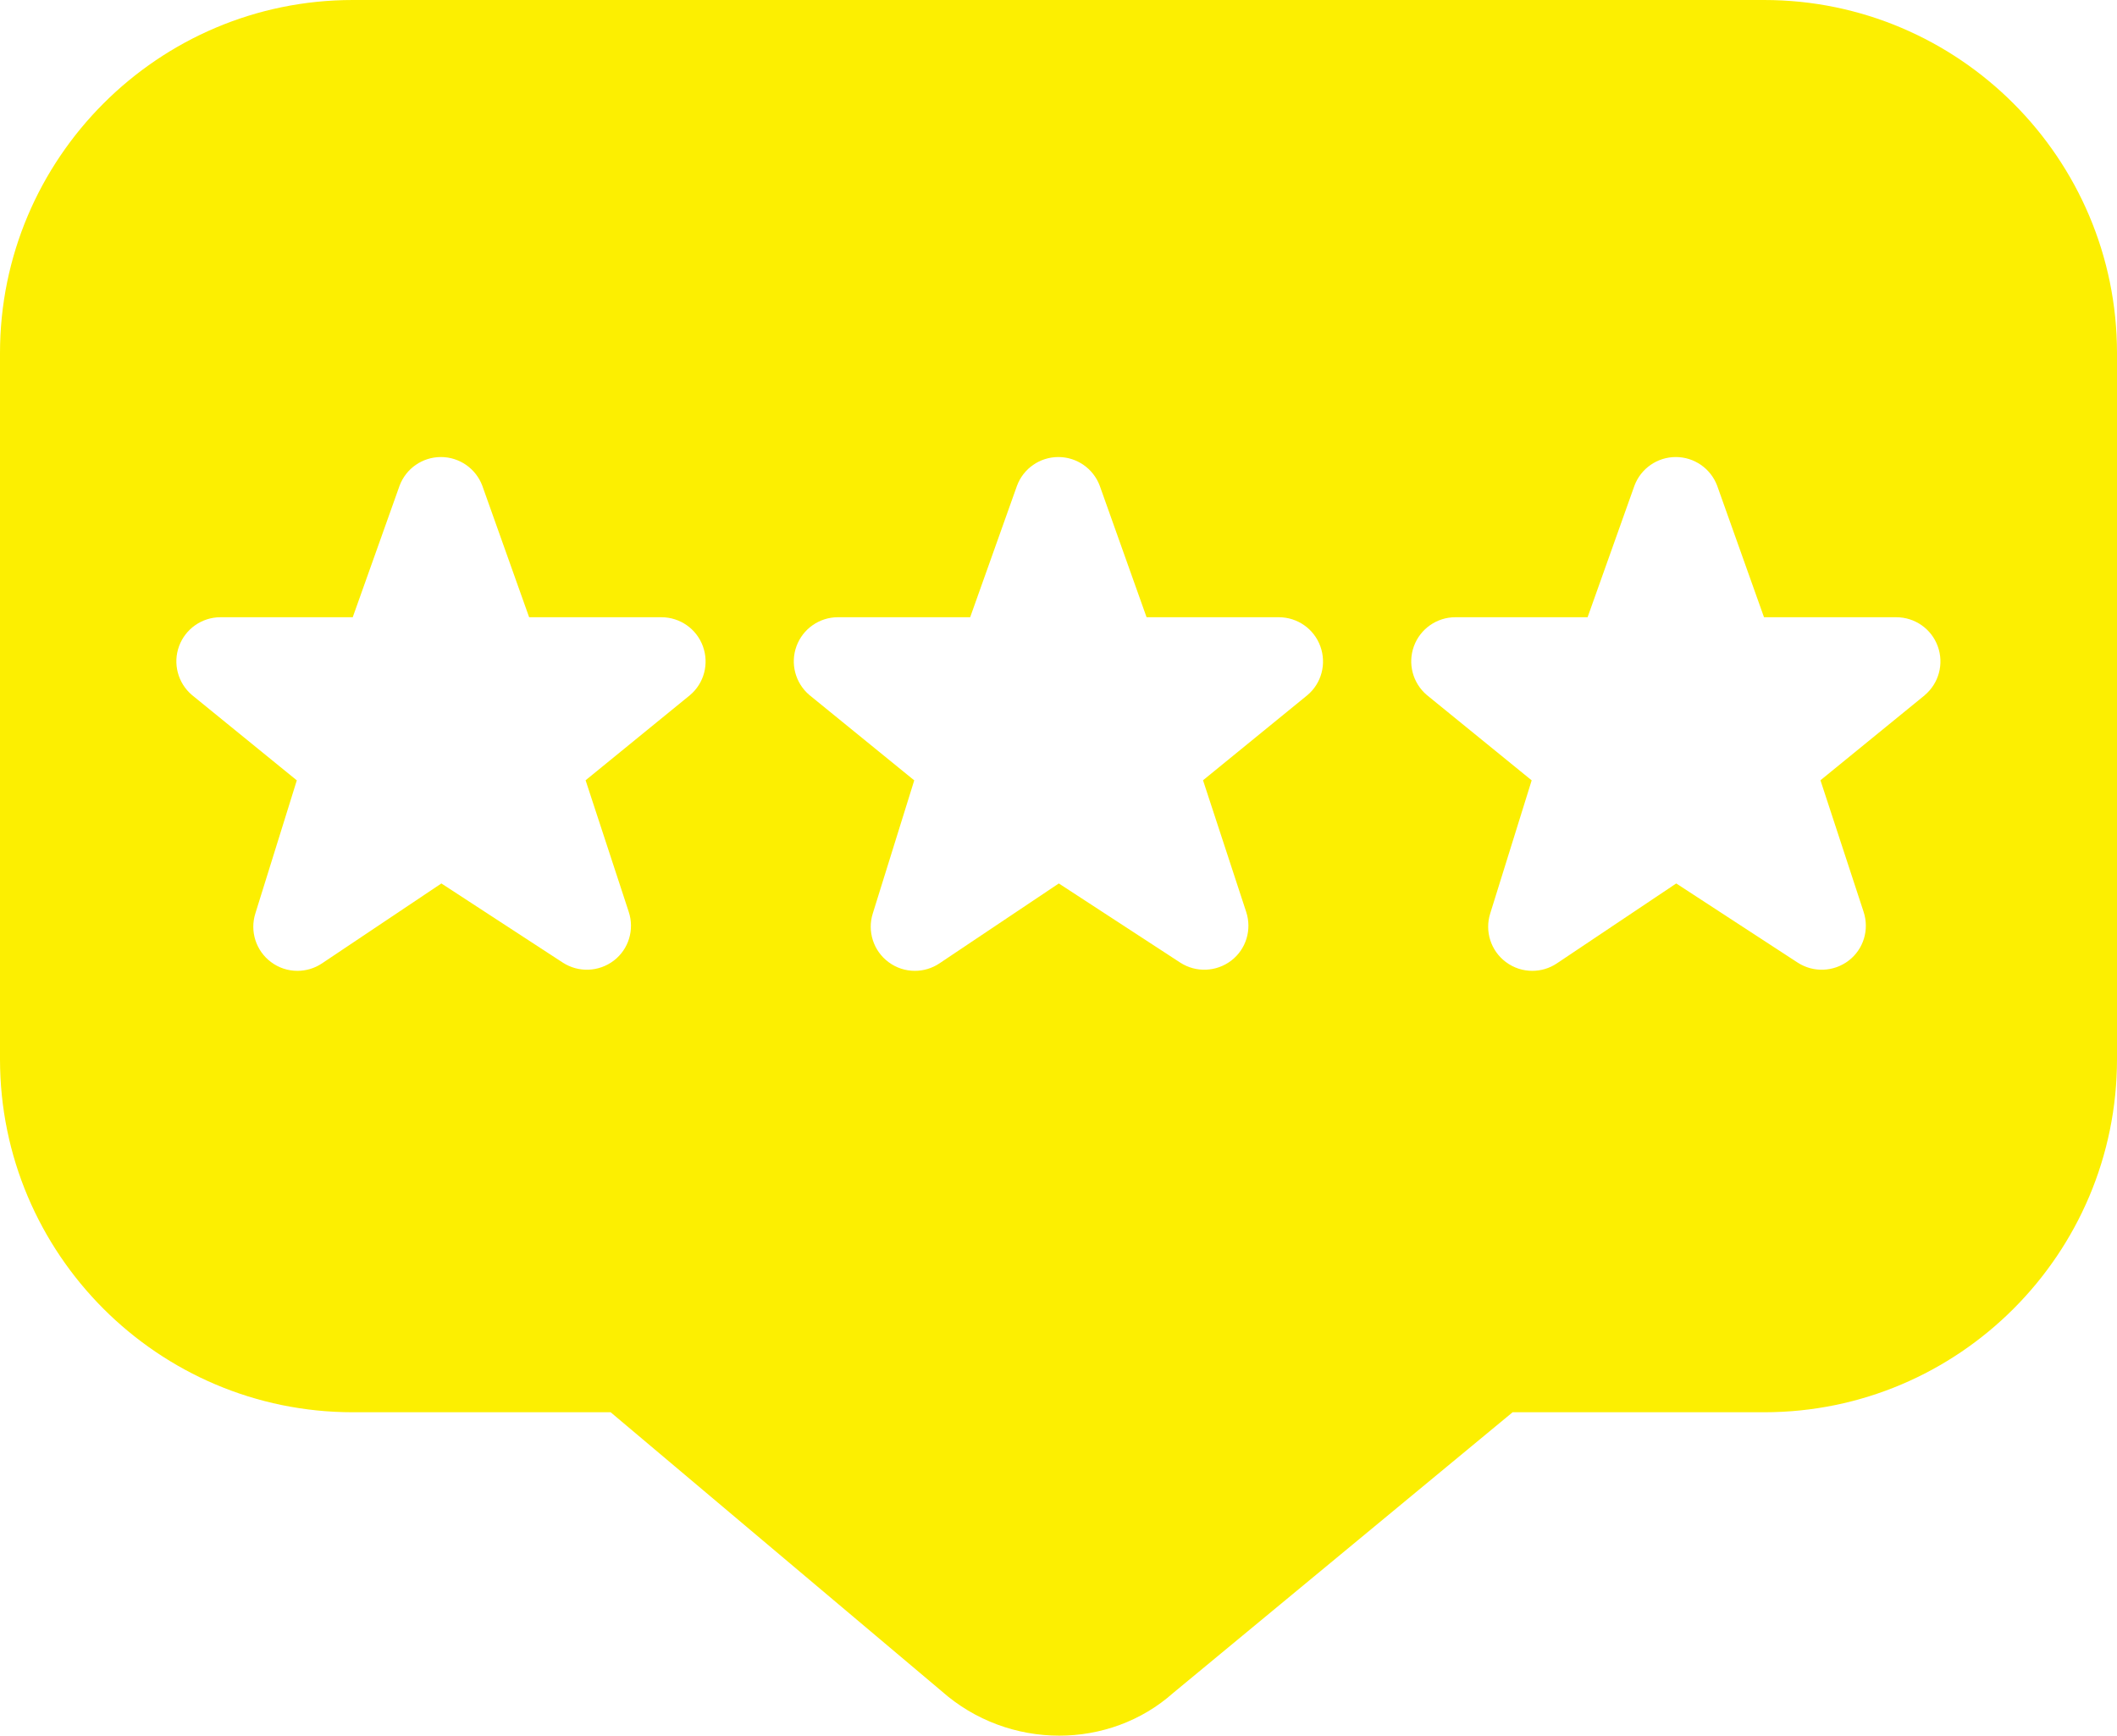 <?xml version="1.0" encoding="UTF-8"?> <svg xmlns="http://www.w3.org/2000/svg" width="494" height="405" viewBox="0 0 494 405" fill="none"><path d="M411.65 0H82.33C36.925 0 0 36.949 0 82.384V247.152C0 292.587 36.925 329.536 82.33 329.536H142.492L219.656 394.558C227.519 401.54 237.378 405 247.175 405C256.808 405 266.337 401.643 273.768 395.032L352.969 329.536H411.67C457.075 329.536 494 292.587 494 247.152V82.384C494 36.949 457.054 0 411.65 0ZM160.996 162.214L136.647 182.069L146.712 212.757C148.091 216.917 146.712 221.49 143.233 224.146C139.755 226.803 135 226.989 131.337 224.62L102.995 206.146L75.126 224.805C73.397 225.959 71.401 226.536 69.404 226.536C67.222 226.536 65.061 225.856 63.229 224.476C59.73 221.86 58.269 217.309 59.586 213.148L69.26 182.089L44.788 162.173C41.494 159.372 40.3 154.82 41.782 150.783C43.264 146.726 47.134 144.028 51.436 144.028H82.309L93.239 113.34C94.741 109.303 98.59 106.646 102.892 106.646C107.194 106.646 111.042 109.324 112.545 113.34L123.474 144.028H154.348C158.67 144.028 162.54 146.726 164.022 150.804C165.504 154.882 164.31 159.434 160.996 162.214ZM305.073 162.214L280.724 182.069L290.789 212.757C292.168 216.917 290.789 221.49 287.311 224.146C283.832 226.803 279.078 226.989 275.414 224.62L247.072 206.146L219.203 224.805C217.474 225.959 215.478 226.536 213.481 226.536C211.3 226.536 209.139 225.856 207.307 224.476C203.808 221.86 202.346 217.309 203.664 213.148L213.337 182.089L188.865 162.173C185.572 159.372 184.378 154.82 185.86 150.783C187.342 146.726 191.211 144.028 195.513 144.028H226.387L237.316 113.34C238.818 109.303 242.667 106.646 246.969 106.646C251.271 106.646 255.12 109.324 256.622 113.34L267.552 144.028H298.425C302.748 144.028 306.617 146.726 308.099 150.804C309.581 154.882 308.387 159.434 305.073 162.214ZM449.151 162.214L424.802 182.069L434.867 212.757C436.246 216.917 434.867 221.49 431.388 224.146C427.91 226.803 423.155 226.989 419.491 224.62L391.149 206.146L363.281 224.805C361.552 225.959 359.555 226.536 357.559 226.536C355.377 226.536 353.216 225.856 351.384 224.476C347.885 221.86 346.424 217.309 347.741 213.148L357.415 182.089L332.942 162.173C329.649 159.372 328.455 154.82 329.937 150.783C331.419 146.726 335.289 144.028 339.59 144.028H370.464L381.393 113.34C382.896 109.303 386.745 106.646 391.046 106.646C395.348 106.646 399.197 109.324 400.7 113.34L411.629 144.028H442.503C446.825 144.028 450.694 146.726 452.176 150.804C453.658 154.882 452.444 159.434 449.13 162.214H449.151Z" fill="#FCEF01"></path></svg> 